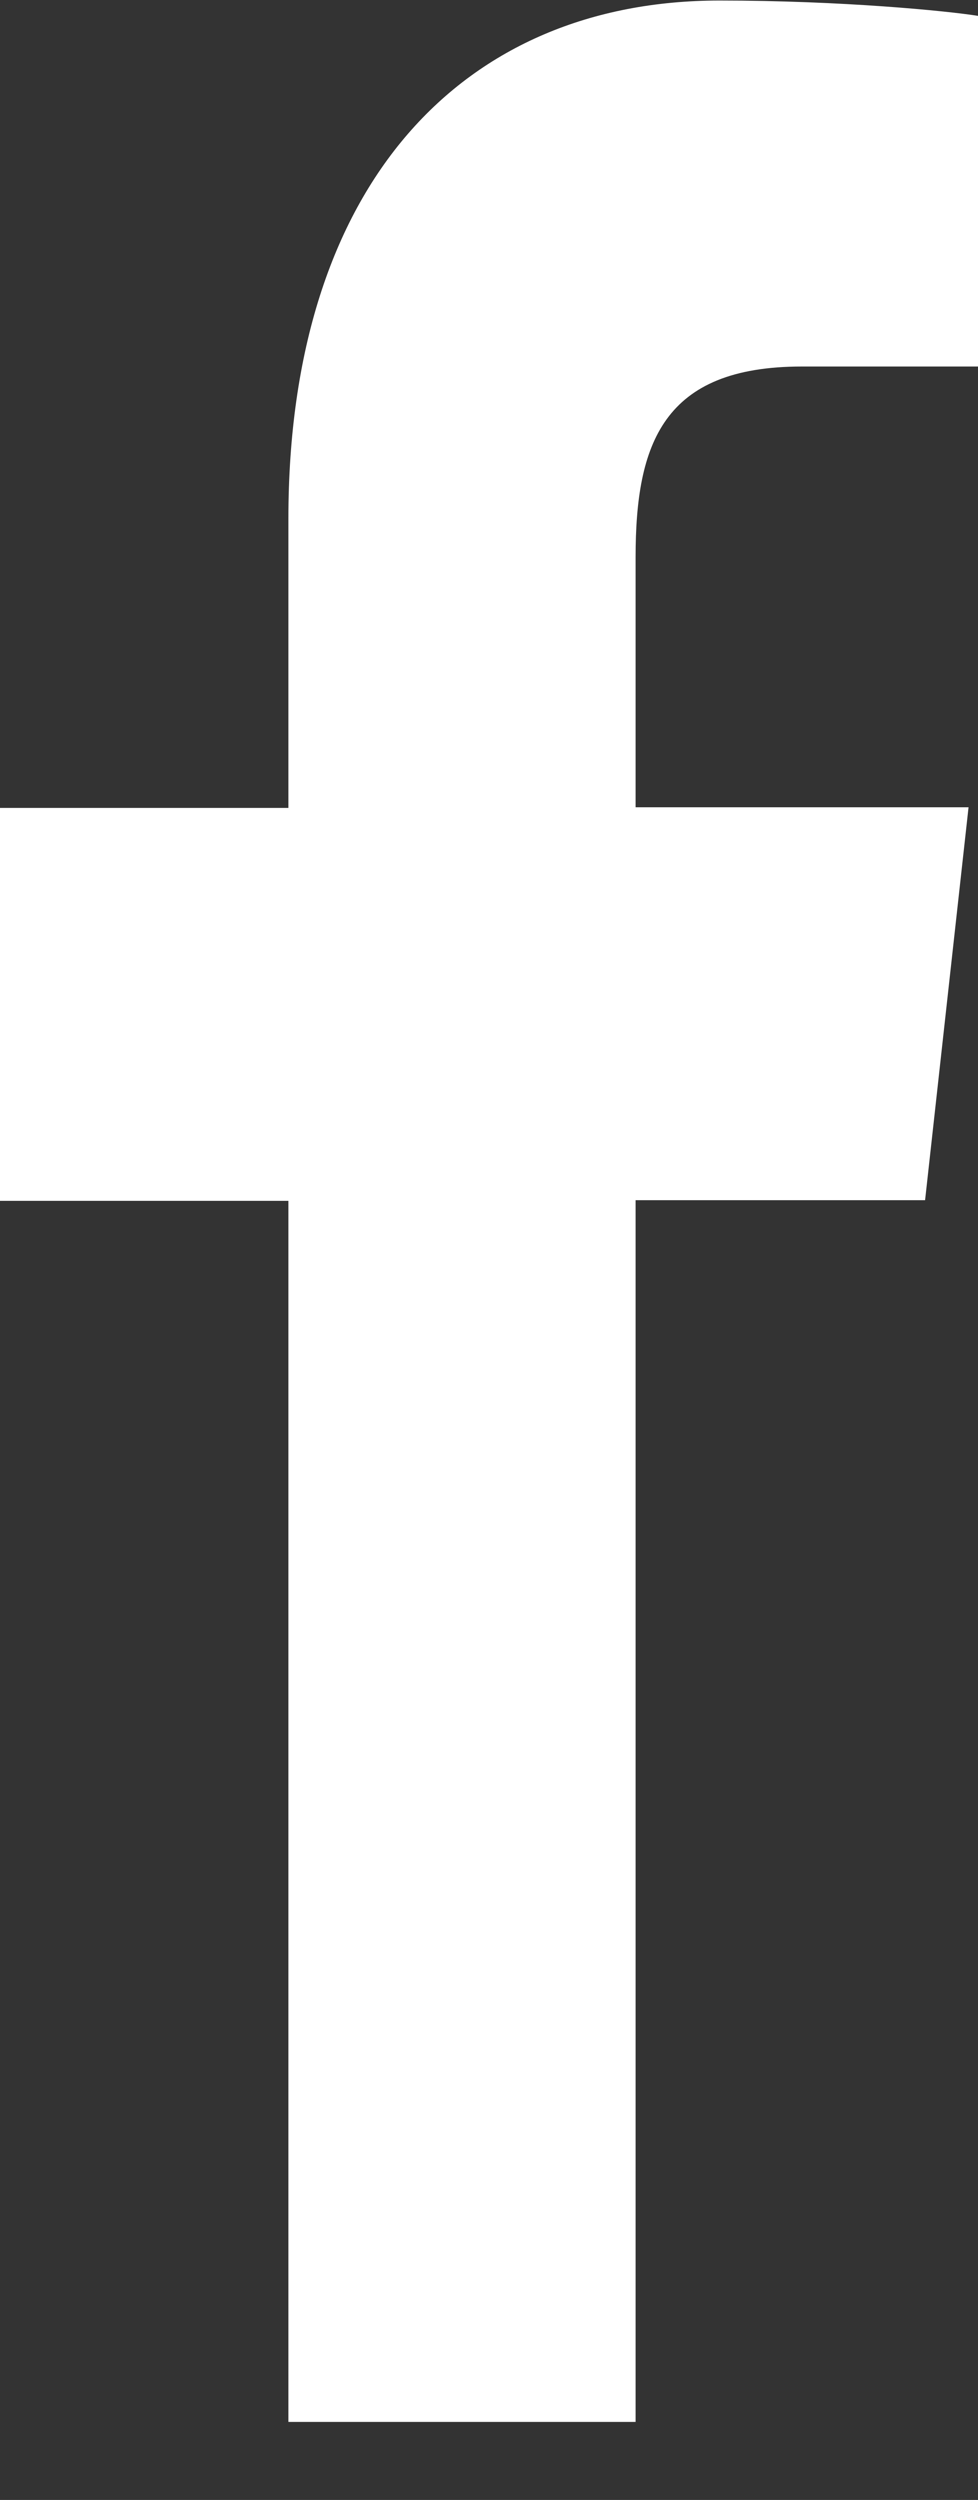 <svg width="9" height="23" viewBox="0 0 9 23" fill="none" xmlns="http://www.w3.org/2000/svg">
<rect x="0" y="0" width="9" height="23" fill="#333333" stroke="none"/>
<path d="M2.654 11.048V22.282H5.849V11.042H8.513L8.913 7.427H5.849V5.126C5.849 4.083 6.1 3.372 7.379 3.372H9V0.146C8.72 0.101 7.75 0.005 6.621 0.005C4.266 0.005 2.654 1.686 2.654 4.771V7.433H0V11.048H2.654Z" fill="white"/>
</svg>
